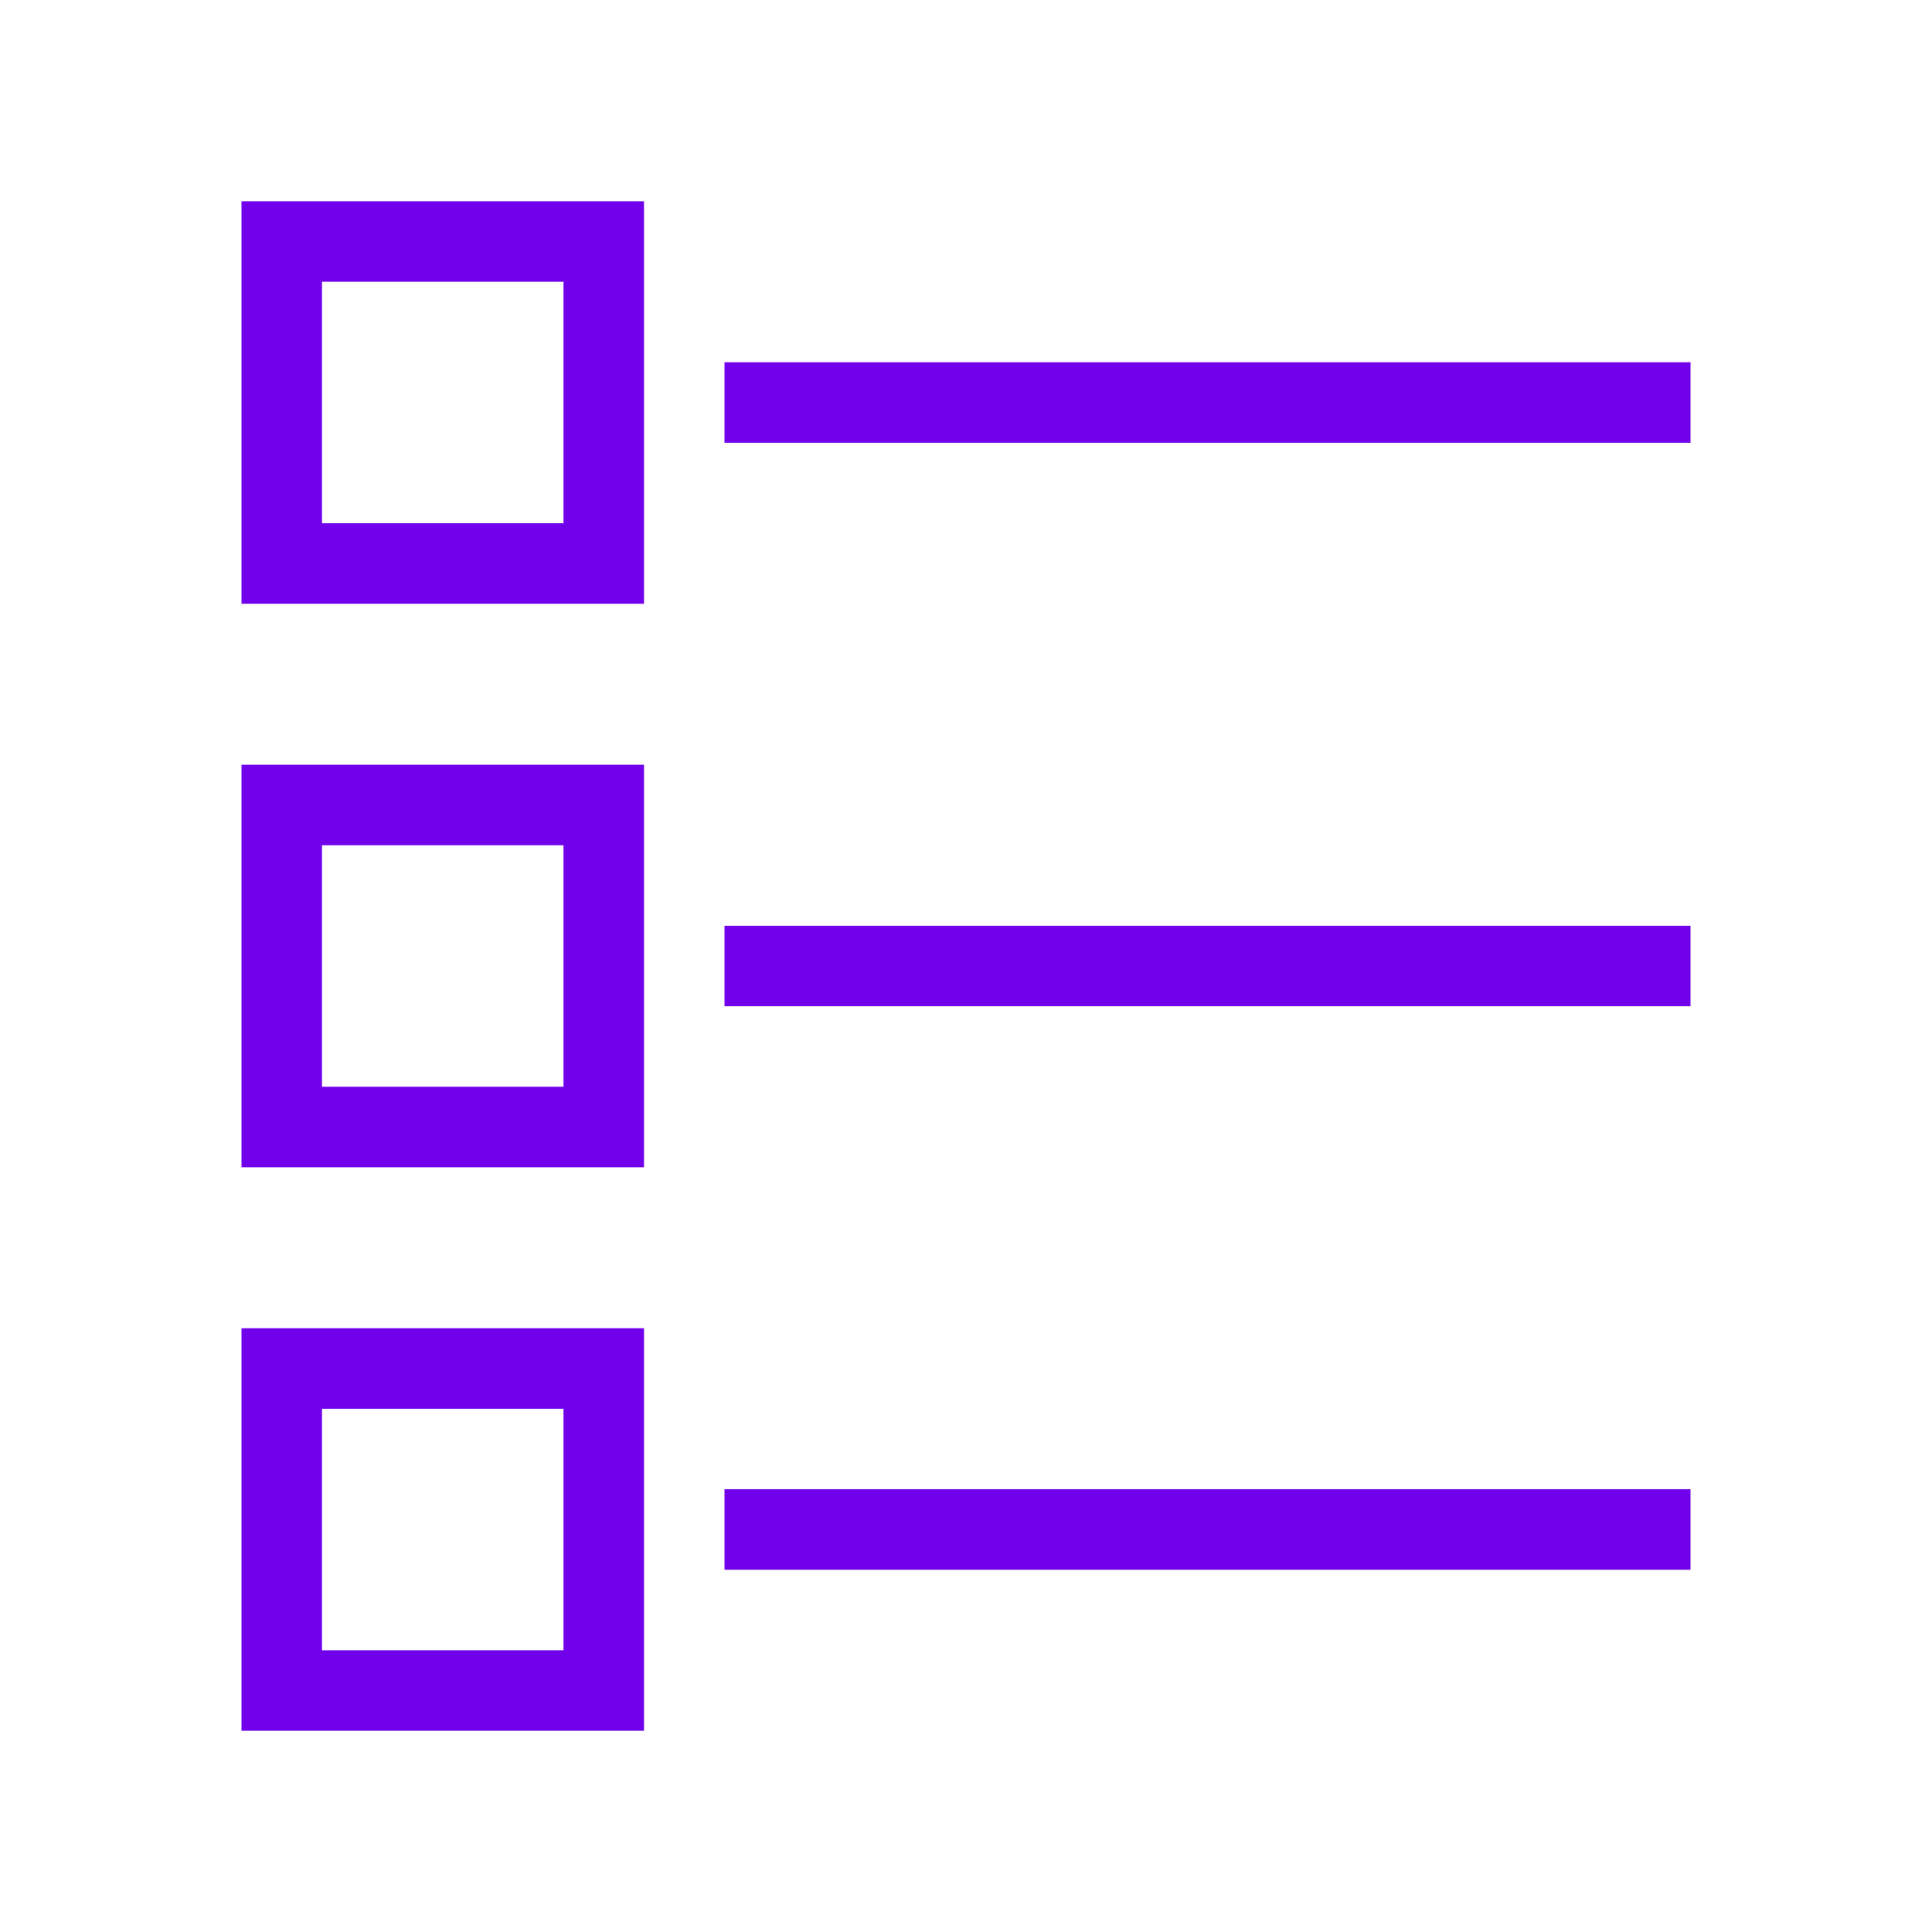 <?xml version="1.0" encoding="UTF-8"?>
<svg id="Icons" xmlns="http://www.w3.org/2000/svg" viewBox="0 0 24 24">
  <defs>
    <style>
      .cls-1 {
        fill: #7100eb;
      }
    </style>
  </defs>
  <rect class="cls-1" x="9" y="4.5" width="12" height="1"/>
  <path class="cls-1" d="M8,2.5H3v5h5V2.5ZM7,6.5h-3v-3h3v3Z"/>
  <rect class="cls-1" x="9" y="11.5" width="12" height="1"/>
  <path class="cls-1" d="M8,9.5H3v5h5v-5ZM7,13.5h-3v-3h3v3Z"/>
  <rect class="cls-1" x="9" y="18.5" width="12" height="1"/>
  <path class="cls-1" d="M8,16.5H3v5h5v-5ZM7,20.5h-3v-3h3v3Z"/>
</svg>